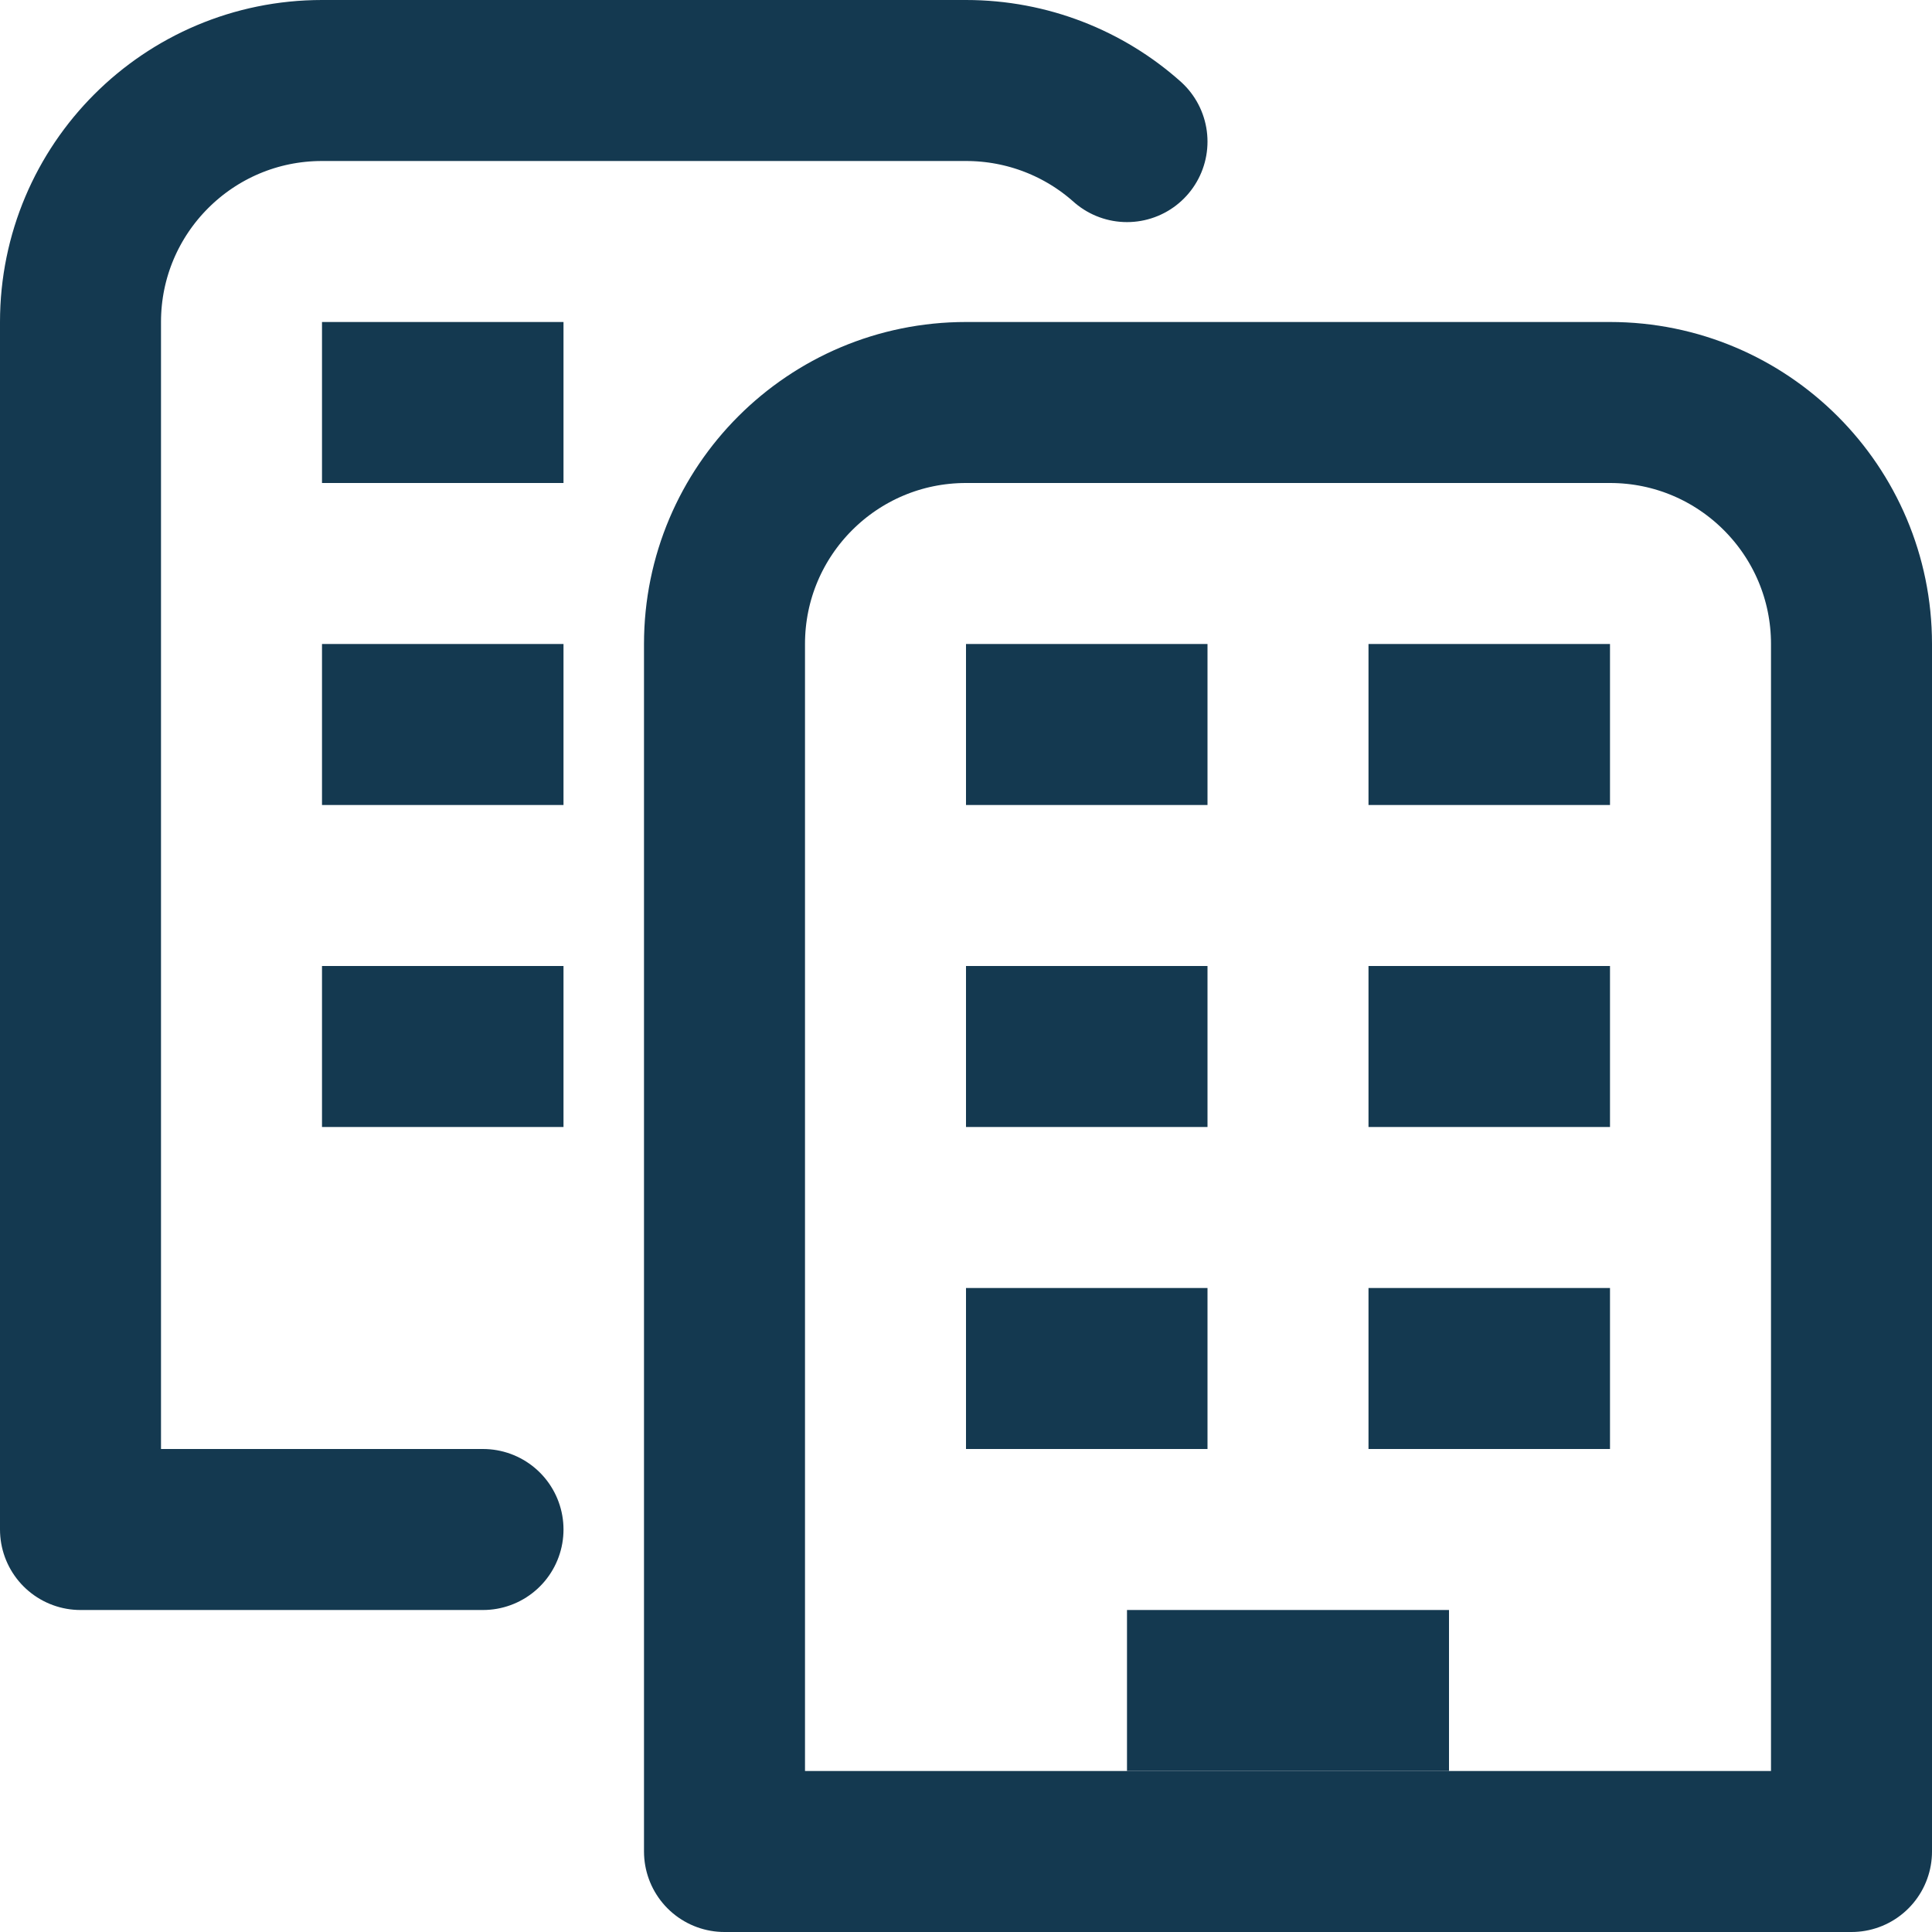 <svg width="24" height="24" viewBox="0 0 24 24" fill="none" xmlns="http://www.w3.org/2000/svg">
<path d="M6 19H1V4C1 2.343 2.343 1 4 1H12C12.766 1 13.47 1.287 14 1.759" stroke="#143950" stroke-width="2" stroke-linecap="round" stroke-linejoin="round"/>
<rect x="4" y="4" width="3" height="2" fill="#143950"/>
<rect x="4" y="8" width="3" height="2" fill="#143950"/>
<rect x="4" y="12" width="3" height="2" fill="#143950"/>
<path d="M9 8C9 6.343 10.343 5 12 5H20C21.657 5 23 6.343 23 8V23H9V8Z" stroke="#143950" stroke-width="2" stroke-linecap="round" stroke-linejoin="round"/>
<rect x="12" y="8" width="3" height="2" fill="#143950"/>
<rect x="17" y="8" width="3" height="2" fill="#143950"/>
<rect x="12" y="12" width="3" height="2" fill="#143950"/>
<rect x="17" y="12" width="3" height="2" fill="#143950"/>
<rect x="12" y="16" width="3" height="2" fill="#143950"/>
<rect x="14" y="20" width="4" height="2" fill="#143950"/>
<rect x="17" y="16" width="3" height="2" fill="#143950"/>
</svg>
